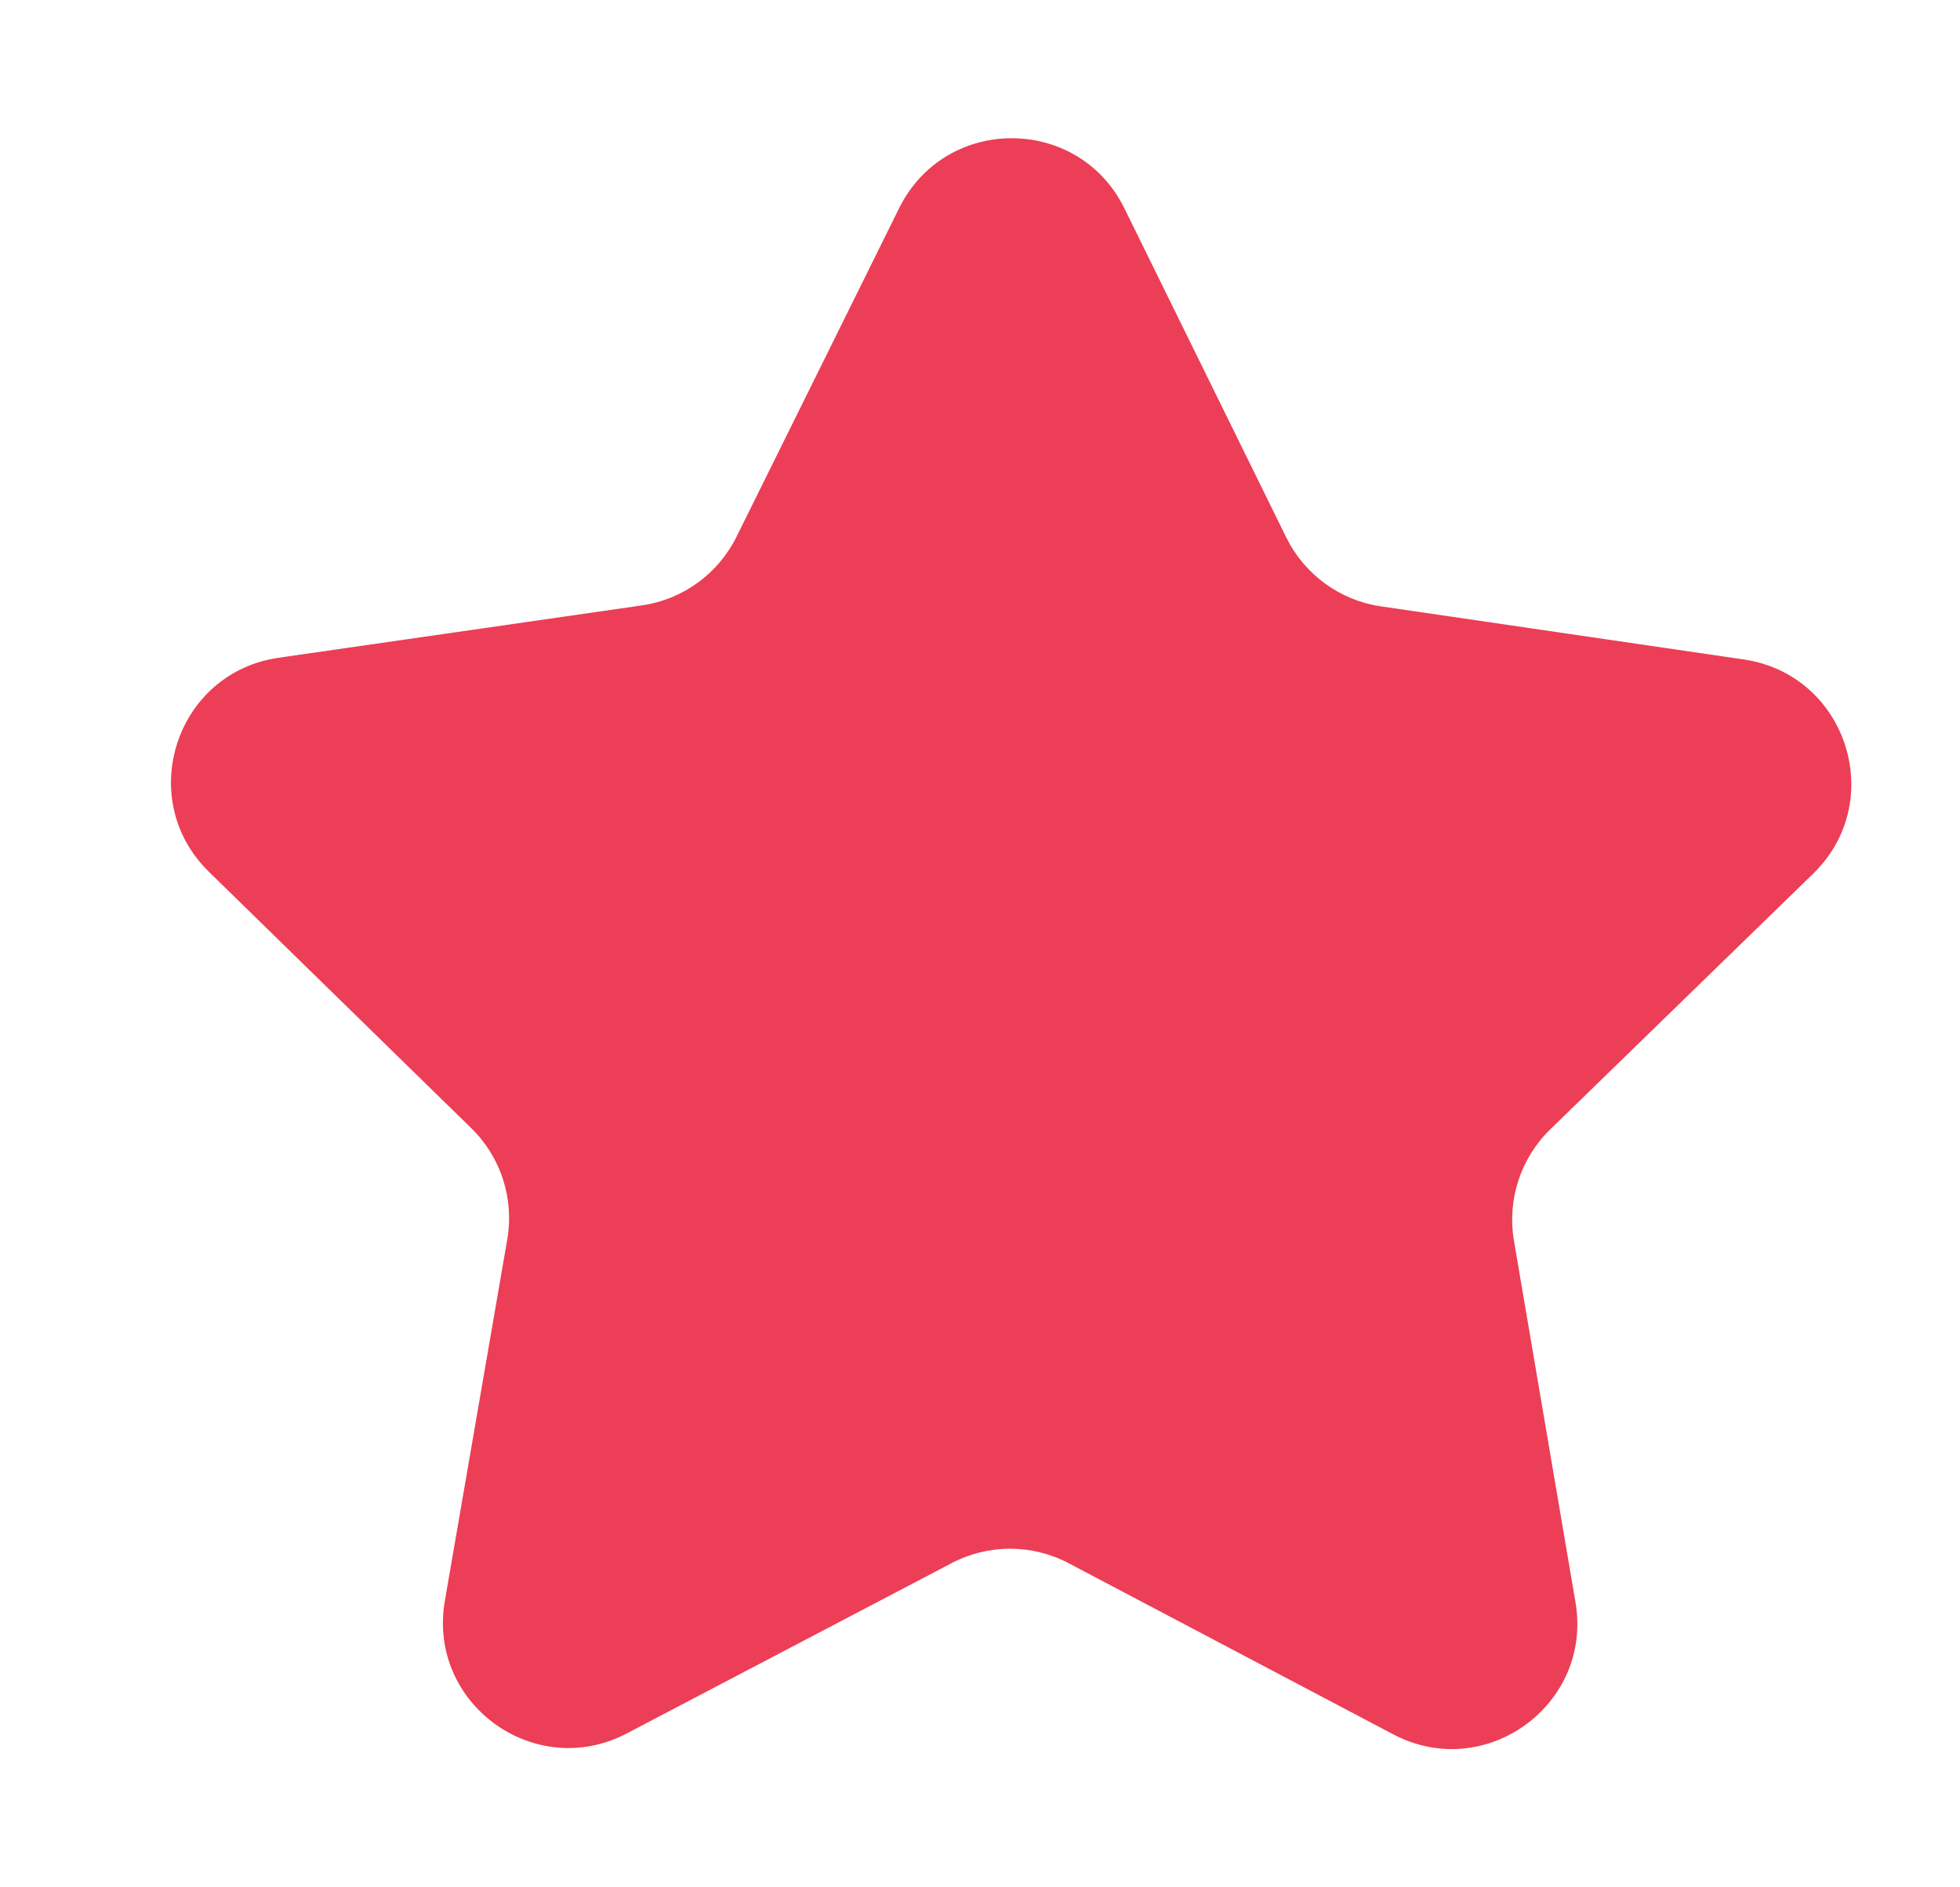<svg width="27" height="26" viewBox="0 0 27 26" fill="none" xmlns="http://www.w3.org/2000/svg">
<path d="M8.843 8.34L3.84 9.061C2.421 9.265 1.853 11.008 2.878 12.01L6.492 15.542C6.9 15.94 7.084 16.512 6.988 17.073L6.128 22.054C5.884 23.467 7.365 24.545 8.634 23.88L13.111 21.533C13.615 21.269 14.217 21.269 14.721 21.535L19.192 23.892C20.459 24.561 21.944 23.485 21.703 22.072L20.855 17.09C20.76 16.529 20.947 15.956 21.355 15.559L24.977 12.036C26.005 11.037 25.44 9.293 24.022 9.085L19.021 8.353C18.459 8.271 17.972 7.916 17.72 7.406L15.489 2.87C14.856 1.584 13.023 1.582 12.387 2.866L10.145 7.396C9.893 7.905 9.405 8.259 8.843 8.34L8.843 8.34Z" fill="#EC3E56"/>
</svg>
